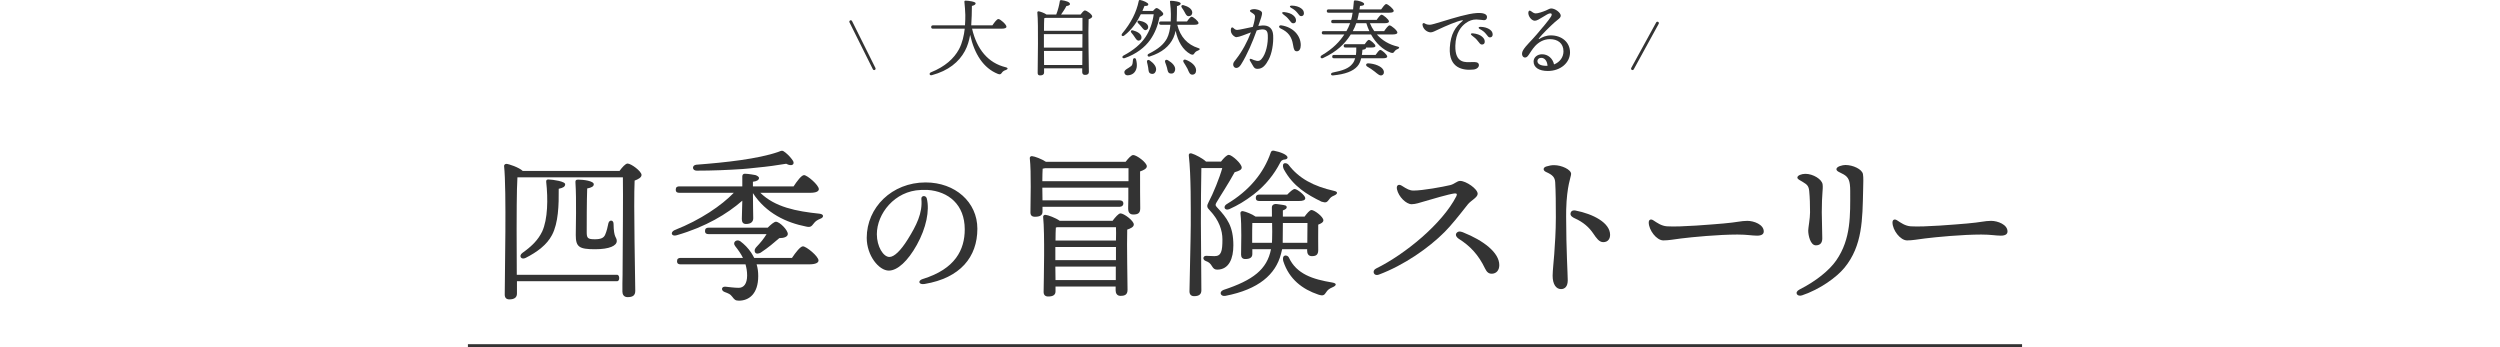 <svg viewBox="0 0 870.856 120.895" xmlns="http://www.w3.org/2000/svg"><path d="m0 26.181h870.856v58.397h-870.856z" fill="none"/><path d="m338.612 9.995c1.653 7.107 5.511 11.922 11.719 13.43.957.232.754.725.058.957-.783.232-1.131.58-1.393.957-.348.493-.609.725-1.392.406-5.019-2.001-8.18-6.904-9.66-13.604-.348 2.001-.899 3.916-1.827 5.627-2.06 3.829-5.772 6.875-11.487 8.412-.841.261-1.131-.667-.348-.986 4.96-2.001 8.006-4.786 9.775-8.035 1.189-2.234 1.74-4.844 2.001-7.165h-11.052c-.377 0-.638-.116-.638-.58 0-.435.261-.58.638-.58h11.139c.116-1.421.116-2.669.116-3.626-.058-1.334-.145-3.133-.319-4.525-.029-.29.058-.464.435-.464.958.029 3.481.348 3.481.928-.029.406-.348.696-1.305.928-.029 2.176-.058 4.496-.232 6.759h7.368c.696-1.015 1.566-2.205 2.088-2.205.667 0 2.813 1.914 2.813 2.669 0 .435-.522.696-1.682.696h-10.297z" fill="#333"/><path d="m376.4 5.064c.464-.638 1.131-1.421 1.509-1.421.667 0 2.552 1.392 2.552 2.06 0 .464-.609.783-1.247 1.015-.203 4.119.087 16.186.087 18.245 0 .899-.551 1.131-1.392 1.131-.696 0-.928-.522-.928-.986v-1.305h-13.285v1.479c0 .638-.464.986-1.393.986-.58 0-.841-.29-.841-.841 0-3.249.319-17.085-.116-21.088-.029-.203.174-.406.406-.406.406.029 2.031.551 2.785 1.131h3.394c.609-1.537 1.044-3.307 1.247-4.641-.029-.203.203-.406.551-.377 1.508.203 3.046.667 2.988 1.392-.029.377-.667.609-1.248.667-.464.957-1.218 2.031-1.856 2.959h6.788zm-12.763 11.516h13.401l.029-4.699h-13.43zm13.43-5.86v-4.496h-12.792c-.145.058-.319.087-.522.116-.058.841-.087 2.64-.087 4.38h13.401zm-.058 11.922.029-4.902h-13.372l.029 4.902z" fill="#333"/><path d="m401.628 3.817c.435-.522.957-1.015 1.247-1.015.609 0 2.35 1.45 2.35 2.059 0 .406-.609.812-1.276 1.044-.667 3.162-1.653 5.627-3.249 7.919-1.886 2.698-4.931 5.018-8.876 6.411-.841.29-1.189-.493-.435-.899 3.423-1.799 5.976-3.945 7.629-6.411 1.451-2.176 2.466-4.902 2.872-7.948h-4.496c-1.218 2.495-2.987 5.279-5.772 7.397-.638.493-1.248-.029-.696-.725 3.104-3.713 4.96-7.455 5.743-11.284.058-.319.261-.406.58-.348.958.203 2.785.928 2.756 1.508 0 .435-.493.609-1.334.551-.203.551-.464 1.131-.725 1.74h3.684zm-5.917 16.824c.261.899.377 1.885.261 2.756-.348 2.031-1.711 2.785-3.162 2.843-.667.029-1.102-.406-1.16-1.044-.029-.957 1.479-1.392 2.408-2.205.551-.493.493-1.247.609-2.205.087-.667.841-.696 1.044-.145zm-1.073-10.065c1.45.377 2.872 1.16 2.988 2.292.087.667-.261 1.189-.928 1.276-.638.058-.958-.522-1.451-1.247-.319-.493-.725-1.044-1.131-1.479-.377-.464-.174-.986.522-.841zm1.798-2.523c-.406-.406-.232-.957.464-.841 1.421.261 2.813.87 3.045 1.972.116.638-.174 1.16-.812 1.305-.609.116-.958-.464-1.508-1.131-.348-.435-.754-.899-1.189-1.305zm6.179 16.737c-.29.812-.958 1.16-1.799.841-.725-.261-.725-1.044-.841-1.972-.087-.638-.261-1.305-.406-1.944-.174-.667.319-1.131 1.015-.609 1.334.928 2.523 2.321 2.031 3.684zm7.483-16.157c1.016 4.206 3.597 6.933 7.252 8.093.957.261.551.638 0 .87-.812.319-1.044.609-1.276.957-.29.435-.493.725-1.363.319-2.727-1.479-4.409-4.467-5.192-8.151-.174.87-.435 1.711-.783 2.466-1.363 2.901-3.916 5.105-8.238 6.498-.667.261-1.044-.551-.435-.899 3.597-1.798 5.337-3.394 6.439-5.395.725-1.392 1.044-3.162 1.218-4.757h-3.307c-.377 0-.638-.116-.638-.58 0-.435.261-.58.638-.58h3.394c.058-1.044.058-1.943.058-2.582-.029-.986-.087-2.727-.29-4.148-.058-.29-.029-.493.377-.464.958 0 3.336.348 3.336.928 0 .377-.29.667-1.305.928-.029 1.537.029 3.423-.087 5.337h3.597c.522-.783 1.218-1.653 1.595-1.653.522 0 2.408 1.566 2.408 2.205.029.406-.464.609-1.45.609h-5.947zm-.783 15.896c-.203.841-.841 1.276-1.74 1.044-.754-.174-.841-.986-1.044-1.914-.174-.638-.406-1.305-.638-1.915-.261-.667.203-1.189.957-.754 1.45.841 2.813 2.117 2.465 3.539zm2.35-21.871c-.348-.522-.087-1.044.638-.841 1.479.406 2.988 1.247 3.017 2.552 0 .754-.464 1.247-1.248 1.276-.725 0-.986-.609-1.421-1.421-.261-.493-.609-1.073-.986-1.566zm4.989 21.929c-.029.87-.522 1.45-1.392 1.421-.812-.029-1.103-.87-1.596-2.031-.406-.812-.928-1.537-1.334-2.234-.377-.609-.029-1.189.783-.899 1.856.696 3.597 2.088 3.539 3.742z" fill="#333"/><path d="m435.671 4.167c-.373-.257-.343-.618.066-.774.495-.189 1.084-.256 1.663-.176 1.297.181 2.178.685 2.231 1.303.06.68-.498 2.231-1.307 4.51.522-.076 1.012-.131 1.442-.154 2.287-.12 3.606 1.055 3.73 3.419.154 2.938-.451 6.379-1.564 8.443-1.058 1.96-2.041 3.245-3.918 3.245-.787 0-1.133-.271-1.646-1.223-.294-.546-.61-1.062-.966-1.637-.277-.447.026-.809.516-.57.517.252 1.229.526 1.829.636.676.124 1.144-.02 1.655-.581 1.641-1.801 2.373-5.542 2.226-8.365-.08-1.535-.656-2.068-2.147-1.99-.478.025-1.067.155-1.716.345-1.397 3.849-3.259 8.386-5.487 11.915-.484.767-1.031 1.162-1.667 1.162-.565 0-1.045-.542-1.045-1.175 0-.735.392-1.097.972-1.835 2.258-2.874 3.99-6.195 5.205-9.379-1.992.74-4.048 1.613-5.036 1.664-.565.03-1.507-.776-1.79-1.498-.187-.477-.215-1.13-.08-1.556l-.001-0c.111-.35.453-.458.715-.222.47.423.812.782 1.438.75.873-.046 3.19-.622 5.428-1.06.533-1.695.77-3.081.759-3.654-.012-.666-.494-.845-1.506-1.542zm10.467 5.773c-.929-.429-.624-1.224.191-1.107 4.088.586 6.782 3.544 6.782 6.898 0 1.26-.492 2.134-1.337 2.134-.82 0-1.064-.439-1.36-2.288-.446-2.78-1.677-4.436-4.276-5.636v-0zm2.829-3.135c-.478-.627-1.053-1.166-1.999-1.846-.563-.404-.378-.824.33-.752 1.419.144 2.511.541 3.218 1.154.691.6.962 1.118.936 1.865-.02.558-.426.914-1.018.893-.491-.017-.806-.445-1.467-1.313v0zm2.923-2.378c-.53-.669-1.172-1.185-2.168-1.71-.623-.328-.466-.785.23-.77 1.351.029 2.513.378 3.315.98.662.497.946 1.001.946 1.746 0 .575-.383.957-.958.957-.504 0-.707-.37-1.367-1.204l.001 0z" fill="#333"/><path d="m479.611 11.997c1.827 2.06 4.293 3.539 7.193 4.206.929.203.609.667.088.87-.696.29-.87.493-1.132.841-.348.493-.521.696-1.363.406-2.727-1.015-5.105-3.249-6.816-6.323h-7.049l-.145.232c-1.886 2.958-4.612 5.714-9.428 7.948-.783.464-1.334-.348-.609-.87 4.09-2.379 6.353-4.902 7.948-7.31h-7.223c-.377 0-.639-.116-.639-.58 0-.435.262-.58.639-.58h7.947c.522-.899.929-1.799 1.276-2.756h-5.946c-.377 0-.638-.116-.638-.58 0-.435.261-.58.638-.58h6.295c.231-.783.406-1.625.522-2.495h-8.354c-.377 0-.638-.116-.638-.58 0-.435.261-.58.638-.58h8.528c.116-.87.203-1.799.261-2.756.029-.29.203-.377.464-.377 1.073 0 3.133.638 3.133 1.247 0 .464-.377.609-1.45.696-.058.406-.116.812-.174 1.189h7.542c.608-.87 1.334-1.856 1.77-1.856.551 0 2.581 1.682 2.61 2.378 0 .406-.464.638-1.566.638h-10.559c-.146.87-.349 1.711-.551 2.495h6.729c.58-.841 1.305-1.798 1.711-1.798.552 0 2.553 1.653 2.582 2.321 0 .406-.464.638-1.537.638h-5.105c.406.986.899 1.915 1.508 2.756h3.452c.638-.928 1.421-2.001 1.886-2.001.58 0 2.727 1.769 2.727 2.494 0 .406-.464.667-1.625.667h-5.54zm-.435 7.136c.551-.812 1.247-1.74 1.653-1.74.521 0 2.378 1.625 2.407 2.292 0 .406-.493.609-1.421.609h-7.658c-.261 1.102-.667 2.088-1.334 2.813-1.509 1.711-4.235 2.756-8.441 3.162-.899.116-.986-.783-.174-.986 3.48-.696 5.627-1.421 6.903-3.075.464-.551.754-1.189.957-1.914h-7.367c-.377 0-.639-.116-.639-.58 0-.435.262-.58.639-.58h7.629c.115-.812.145-1.711.115-2.582h-3.741c-.377 0-.639-.116-.639-.58 0-.435.262-.58.639-.58h6.671c.493-.725 1.103-1.508 1.451-1.508.493 0 2.291 1.508 2.291 2.117.029.377-.435.551-1.363.551h-1.886v.029c0 .464-.435.667-1.276.754-.028.609-.115 1.218-.202 1.798zm-2.176-8.296c-.406-.87-.754-1.799-1.044-2.756h-3.511c-.318.957-.725 1.856-1.218 2.756zm4.902 13.575c.318.696.231 1.421-.436 1.769-.754.377-1.508-.348-2.61-1.247-.842-.667-1.712-1.247-2.582-1.74-.609-.377-.521-1.131.319-1.131 2.233.087 4.641.986 5.309 2.35z" fill="#333"/><path d="m514.378 4.546c2.341-.155 3.63.358 3.611 1.413-.012.674-.422 1.085-1.024 1.074-.421-.007-1.844-.248-2.691-.248-1.361 0-2.492.386-3.736 1.302-1.446 1.063-3.487 3.269-3.583 7.84-.134 6.387 3.713 5.749 5.882 5.688 1.009-.029 2.285-.055 2.332 1.026.034.79-.763 1.466-1.906 1.587-3.646.384-8.63-.468-8.233-7.616.268-4.819 1.993-7.309 4.423-9.293.192-.157.176-.297-.102-.256-1.803.268-5.902 2.068-8.292 3.192-1.155.543-2.052 1.027-2.688 1.016-1.266-.022-2.689-1.133-2.858-2.646-.056-.49.348-.732.745-.486.573.354.974.468 1.876.484.485.009 2.224-.521 4.468-1.204 3.693-1.124 8.699-2.671 11.777-2.874v.001zm.337 9.659c-.479-.627-1.054-1.167-2-1.847-.562-.404-.378-.824.33-.752 1.419.145 2.511.541 3.218 1.154.691.6.962 1.118.936 1.865-.019.558-.426.914-1.018.893-.491-.017-.806-.445-1.466-1.313zm2.922-2.378c-.53-.669-1.171-1.185-2.168-1.71-.622-.328-.466-.785.23-.77 1.351.029 2.513.378 3.315.98.663.497.946 1.0.946 1.746 0 .575-.383.957-.957.957-.504 0-.707-.37-1.367-1.204v0z" fill="#333"/><path d="m533.425 3.959c.318.255.871.69 1.516.713.774.028 2.667-.628 3.595-1.03.753-.326 1.266-.696 1.827-.696 1.393 0 3.308 1.479 3.308 2.495 0 .841-1.024 1.349-2.118 2.32-1.665 1.479-4.335 4.125-5.425 5.523-.229.294-.163.433.185.216.855-.532 2.224-1.177 3.932-1.177 3.706 0 6.661 2.328 6.661 5.938s-3.331 6.462-7.733 6.462c-3.129 0-4.958-1.266-4.958-3.288 0-1.458 1.263-2.496 2.872-2.534 2.135-.051 3.823 1.479 4.249 3.539 2.06-.812 3.288-2.55 3.288-4.556 0-2.808-1.977-4.253-4.727-4.253-2.234 0-4.023 1.158-5.187 2.438-.935 1.028-1.62 2.193-2.193 3.035-.493.725-.846.931-1.301.931-.822 0-1.468-1.141-.654-2.542.929-1.6 2.812-3.218 4.788-5.562 1.502-1.781 4.149-4.839 4.945-6.173.397-.666.303-1.114-.278-1.114-1.148 0-4.004 2.583-5.363 2.583-1.189 0-2.412-1.667-2.263-2.93.067-.57.428-.824 1.037-.337l-.002 0zm5.206 18.968c.148-0.0.296-.005.44-.013-.127-1.745-1.033-2.767-2.189-2.767-.871 0-1.334.536-1.334 1.11 0 1.105 1.247 1.675 3.083 1.669z" fill="#333"/><path d="m296.357 7.557 8.152 16.354" fill="none" stroke="#333" stroke-linecap="round" stroke-linejoin="round"/><path d="m577.355 8.056-8.688 15.855" fill="none" stroke="#333" stroke-linecap="round" stroke-linejoin="round"/><g fill="#333"><path d="m322.831 69.102c1.067 4.247-.199 10.333-3.456 16.198-3.144 5.66-6.761 8.96-9.76 8.96-3.444 0-7.696-5.217-7.696-11.419 0-10.542 8.76-19.293 20.507-19.293 10.297 0 18.034 6.844 18.034 16.124 0 9.845-5.94 17.155-18.356 19.245l.001.001c-2.116.356-2.546-1.159-.649-1.741 11.313-3.479 14.607-10.205 14.607-17.281 0-8.642-5.682-13.234-12.982-13.743 0 0-1.351-.021-2.349.021-9.103.333-15.288 8.275-15.288 15.413 0 4.271 2.237 7.925 4.388 7.925 1.638 0 3.93-2.193 6.378-6.127 2.981-4.79 5.238-9.188 4.741-14.109-.061-.604.349-.947.826-.978.624-.042.98.512 1.054.807z"/><path d="m393.105 63.13v-4.536h-29.064c-.28.056-.56.112-.84.168-.056.896-.112 2.744-.112 4.368zm-.056 6.201v-3.961h-29.959v.168l.056 4.256h26.921s1.288-.039 1.247 1.121-1.33 1.119-1.33 1.119h-26.838v1.736c0 1.232-.896 1.736-2.632 1.736-1.064 0-1.568-.504-1.568-1.512 0-3.752.336-13.832-.224-18.872-.056-.448.336-.784.784-.728.896.056 3.416 1.008 4.816 1.96h27.776c.896-1.12 1.96-2.352 2.632-2.352 1.232 0 4.76 2.632 4.76 3.92 0 .84-1.176 1.4-2.352 1.792-.056 3.92.056 10.976.056 12.88 0 1.736-.896 2.128-2.464 2.128-1.344 0-1.736-1.008-1.736-1.904v-.784zm-5.488 7.575c.896-1.176 2.072-2.576 2.744-2.576 1.232 0 4.648 2.576 4.648 3.864 0 .896-1.176 1.4-2.296 1.792-.168 5.264.112 18.368.112 20.944 0 1.736-.952 2.128-2.464 2.128-1.288 0-1.68-1.008-1.68-1.904v-1.344h-20.944v1.68c0 1.232-.84 1.792-2.576 1.792-1.008 0-1.568-.56-1.568-1.568.056-4.592.448-20.16-.168-26.152-.056-.392.336-.784.784-.728.896.056 3.584 1.064 4.984 2.072h18.424zm-19.936 13.72h21.112v-4.592h-21.112zm21.056 6.944v-4.704h-21.056l.056 4.704zm.056-13.776c.056-1.904.056-3.528 0-4.648h-20.439l-.504.112c-.056.896-.112 2.688-.112 4.536z"/><path d="m425.319 56.298c.952-1.232 2.016-2.352 2.744-2.352 1.008 0 4.48 3.024 4.48 4.424 0 .784-.952 1.176-2.464 1.624-2.016 3.752-5.096 8.4-6.384 10.64-.392.728-.336.952.224 1.568 3.584 3.808 5.712 6.664 5.712 13.272 0 4.48-1.456 8.456-5.656 8.456-.952 0-1.344-.504-1.736-1.12-.616-1.064-1.176-1.512-2.128-1.848-1.344-.448-1.12-1.848.056-1.848.56 0 1.792.112 2.912.112 2.352 0 2.744-1.736 2.744-5.824 0-3.08-1.12-6.664-4.424-10.136-1.008-1.008-1.12-1.512-.336-2.968 1.456-2.688 3.864-8.568 4.704-11.76h-7.28c-.112 4.2-.168 14.504-.168 18.872 0 4.816.168 21.392.168 23.744 0 1.288-.728 2.016-2.52 2.016-1.064 0-1.624-.616-1.624-1.68 0-1.96.448-19.152.448-23.184 0-5.32.112-17.36-.672-24.024-.112-.616.224-1.008.952-.84 1.344.392 3.976 1.792 5.04 2.856h5.208z"/><path d="m448.83 57.372c3.622 4.777 8.731 7.506 15.857 9.118 1.681.336 1.064 1.176.168 1.568-1.176.504-1.399.784-1.903 1.456-.729.952-1.008 1.232-2.632.728-4.951-2.437-9.831-5.272-13.101-11.265-.239-.439-.551-1.605-.019-1.985s1.353.014 1.631.38z"/><path d="m437.99 67.902c.166-.092.551-.124.887-.124h9.534c.901-.914 1.975-1.939 2.591-1.939.84 0 3.626 2.163 3.681 3.171 0 .728-.784 1.008-2.24 1.008h-13.759c-.728 0-1.232-.224-1.232-1.12.001-.678.345-.889.538-.996zm-1.299-.156c4.256-3.304 7.164-7.024 9.293-11.168 0 0 .297-.531.522-.674.623-.395 1.045-.334 1.045-.334.616-.112.952-.336.952-.728 0-.896-2.408-1.904-4.76-2.352-.616-.112-.952.168-1.12.728-2.408 7-7.448 13.216-15.288 17.864-1.4.84-.784 2.408.84 1.792 3.136-1.4 5.736-3.028 8.088-4.82zm10.334 23.228c2.035 6.343 6.748 9.81 12.174 11.636 1.83.616 2.128.112 2.744-.784.447-.672.84-1.176 2.296-1.792 1.119-.448 1.73-1.31-.168-1.624-6.751-1.118-12.453-2.916-15.133-8.755-.199-.433-.864-.817-1.492-.576-.707.272-.551 1.492-.421 1.895zm-.402-4.157 1.095.001h7.616v.504c0 .896.336 1.904 1.624 1.904 1.4 0 2.24-.392 2.24-2.128 0-1.344-.057-6.328 0-8.848.896-.336 1.792-.784 1.792-1.512 0-1.232-3.137-3.584-4.145-3.584-.616 0-1.624 1.232-2.408 2.296h-7.56v-2.148c.396-.168.84-.341 1.082-.563.403-.371.37-.962-.206-1.162-.386-.133-.9-.21-1.851-.335-.79-.104-1.544-.295-2.078-.083-.941.349-.771 1.179-.772 1.58-.001.717.004 1.47.018 2.711h-5.712c-1.232-.896-3.472-1.736-4.424-1.904-.504-.056-.896.28-.84.728.504 4.536.224 11.2.224 14.448 0 .952.504 1.512 1.456 1.512 1.568 0 2.464-.504 2.464-1.736v-1.68h6.496c-1.344 7.056-6.328 10.808-16.52 14.168-1.736.672-1.064 2.408.672 2.072 11.536-2.24 17.473-7.448 19.32-14.56l.416-1.681zm-3.497-3.471c0 .448-.056.84-.056 1.232h-6.888v-1.904c0-1.008 0-3.92.056-4.984h6.888c.056 2.072.056 4.088 0 5.656zm3.697.616c0-1.68.056-3.976.056-6.272h8.568c0 1.792-.057 4.704-.057 6.888h-8.567z"/><path d="m503.178 80.855c-5.447 5.482-14.067 11.513-22.893 14.818-1.771.663-2.492-1.369-.967-2.119 10.161-4.997 23.104-15.635 27.979-25.178.384-.751.157-1.102-.699-.989-1.969.26-8.145 2.071-10.707 2.835-1.166.347-2.846.917-4.17.917-1.849 0-4.547-2.574-5.097-5.208v-0c-.303-1.452.618-1.908 1.68-1.232 1.848 1.176 2.744 1.68 4.088 1.68 3.192 0 10.261-1.292 12.771-1.898 1.571-.379 2.371-1.462 3.469-1.462 2.045 0 6.104 2.779 6.104 4.48 0 1.271-2.307 2.323-3.397 3.652-1.079 1.317-3.755 4.864-6.426 7.86l-1.734 1.844z"/><path d="m509.796 81.003c6.789 2.719 12.508 6.922 12.471 11.374-.014 1.734-.983 2.895-2.51 2.968-1.098.052-1.815-.478-2.452-1.808-2.272-4.742-5.144-7.83-9.19-10.379-.473-.298-1.349-1.17-.767-1.96.721-.979 1.974-.386 2.448-.196z"/><path d="m545.552 75.449c.019 11.504.56 20.173.56 22.176 0 2.13-.974 3.08-2.352 3.08-1.677 0-2.912-1.641-2.912-4.648 0-1.644.416-5.54.561-7.52.224-3.076.56-7.995.56-12.751 0-4.816-.032-9.006-.224-12.251-.103-1.752-.87-2.606-3.171-3.617-1.159-.508-1.154-1.563.071-1.927l.001-.001c1.062-.316 1.803-.46 2.697-.46 2.654 0 5.944 1.55 5.944 3.053 0 .994-1.513 4.111-1.714 12.459l-.021 2.406z"/><path d="m548.753 73.321c6.279 1.223 12.112 4.301 12.112 8.49 0 1.344-.715 2.542-2.395 2.542-1.427 0-2.409-1.451-3.463-3.007-1.499-2.215-3.516-3.971-6.418-5.283-.479-.217-1.707-.791-1.502-1.773.214-1.025 1.116-1.077 1.666-.97z"/><path d="m575.908 76.737c1.329.864 2.824 1.973 4.78 2.1 4.752.307 15.764-.661 19.636-.985 4.783-.401 6.122-.918 8.362-.918 2.296 0 5.704 1.29 5.704 3.684 0 .84-.587 1.472-2.322 1.472-1.748 0-3.488-.386-6.842-.386-6.561 0-15.736.876-19.628 1.365-2.531.317-4.325.676-6.173.676-2.408 0-5.1-3.618-5.1-6.25 0-.952.695-1.332 1.581-.757z"/><path d="m660.816 76.737c1.329.864 2.824 1.973 4.78 2.1 4.752.307 15.764-.661 19.636-.985 4.783-.401 6.122-.918 8.362-.918 2.296 0 5.704 1.29 5.704 3.684 0 .84-.587 1.472-2.322 1.472-1.748 0-3.488-.386-6.842-.386-6.561 0-15.736.876-19.628 1.365-2.531.317-4.325.676-6.173.676-2.408 0-5.1-3.618-5.1-6.25 0-.952.695-1.332 1.581-.757z"/><path d="m627.741 102.88c-1.738.587-2.832-1.057-.878-2.043 5.606-2.83 10.333-6.6 12.78-10.132 5.216-7.527 4.862-15.818 4.862-24.152 0-3.597-.56-4.816-2.336-5.831-1.177-.672-2.464-1.008-2.464-1.792 0-.952 2.154-1.456 3.136-1.456 2.611 0 5.803 1.456 6.105 3.191.205 1.178.117 3.026.057 5.647-.23 9.976-.172 19.284-6.51 26.971-2.731 3.312-8.473 7.475-14.754 9.597h.001zm.374-39.414c-1.231-.728-2.016-1.064-2.016-1.624 0-.728 1.456-1.288 2.8-1.288 2.688 0 5.777 1.903 5.992 3.696.213 1.781-.288 3.065-.288 9.672 0 1.748.173 7.746.173 9.116 0 1.619-.774 2.424-2.243 2.424-1.909 0-2.654-3.49-2.654-5.135 0-.992.635-4.157.635-6.347 0-2.532-.066-5.181-.291-7.427-.166-1.661-.67-2.237-2.108-3.086h.001z"/><path d="m215.023 95.72h-35.005l-.056-15.736c0-2.128 0-14.504.28-18.2h36.736c.112 5.208-.056 24.136-.112 33.936l-.056 3.068v2.812c0 .896.448 1.904 1.792 1.904 1.624 0 2.688-.448 2.688-2.184 0-4.2-.616-30.072-.224-38.416 1.232-.448 2.408-1.064 2.408-1.96 0-1.288-3.64-3.976-4.872-3.976-.728 0-1.904 1.344-2.8 2.576h-33.712c-1.288-1.232-4.928-2.464-5.712-2.464-.504 0-.84.448-.784.784.896 8.232.224 37.968.224 44.744 0 1.064.504 1.68 1.624 1.68 1.792 0 2.632-.728 2.632-2.016v-4.312h34.922s.693-.028.693-1.084c0-1.081-.665-1.156-.665-1.156z"/><path d="m191.044 62.513c-.616 0-.784.224-.784.784.672 5.992.56 13.104-1.4 17.36-1.456 2.968-3.528 5.04-6.888 7.448-1.4 1.008-.448 2.52 1.12 1.736 3.976-2.016 7.392-4.536 9.184-7.952 2.24-4.2 2.408-10.528 2.352-16.128 1.568-.336 2.184-.728 2.24-1.512.168-1.064-4.2-1.68-5.824-1.736z"/><path d="m211.937 77.745c-.224 1.176-.616 2.856-1.12 3.976-.448 1.12-1.456 1.624-3.584 1.624-2.52 0-2.856-.392-2.856-2.52 0-2.968 0-10.584.168-15.176 1.512-.28 2.296-.728 2.296-1.456 0-1.176-3.64-1.624-5.432-1.624-.784 0-1.008.224-.952 1.008.392 5.768.112 16.576.112 18.312 0 4.144 1.176 4.928 6.72 4.928 5.04 0 7.56-1.232 7.56-2.856 0-1.512-1.064-.84-1.12-5.992 0-1.4-1.456-1.512-1.792-.224z"/><path d="m263.143 60.989c.637.194 1.259.644 1.259.98 0 .672-.672 1.176-2.128 1.344v1.608h14.168c1.176-1.792 2.744-3.92 3.64-3.92 1.12 0 5.152 3.472 5.152 4.872 0 .784-.952 1.288-3.024 1.288h-17.36c5.096 4.984 12.488 6.44 20.608 7.28 1.68.168 1.512 1.344.336 1.736-1.232.504-1.792.952-2.296 1.624-.84 1.12-1.232 1.456-2.688 1.12-6.832-1.344-13.944-4.592-18.536-11.648 0 4.032.112 7.28.112 8.736 0 1.176-.728 2.016-2.52 2.016-1.064 0-1.456-.672-1.456-1.736 0-1.232.112-3.472.168-6.384-5.32 4.648-12.768 9.128-22.848 12.04-1.792.56-2.408-1.008-.728-1.792 9.016-3.528 16.408-8.624 20.608-12.992h-18.984c-.728 0-1.232-.224-1.232-1.12 0-.84.504-1.12 1.232-1.12h21.952v-3.4s-.09-1.002.907-1.002c1.192 0 3.658.47 3.658.47z"/><path d="m258.578 58.888c-5.04.336-10.472.56-15.904.56-1.624 0-1.736-1.904-.112-2.072 10.304-.784 21.448-2.016 28.448-4.424 1.344-.504 1.456-.728 2.632.224 1.12.896 2.072 2.016 2.632 2.912.616 1.176-.448 2.016-2.408.952-3.024.504-6.496 1.008-10.192 1.344-.965.165-5.096.504-5.096.504z"/><path d="m262.667 89.728.056.112h13.16c1.232-1.848 2.912-4.032 3.808-4.032 1.176 0 5.432 3.472 5.432 4.928 0 .784-1.008 1.344-3.248 1.344h-18.312c.392 1.288.56 2.632.56 4.088 0 6.216-3.248 8.568-6.72 8.568-1.288 0-1.568-.392-2.352-1.4-.672-.896-1.288-1.12-2.632-1.624-1.344-.504-1.176-1.96.28-1.848 1.232.112 3.024.392 4.648.392 1.68 0 2.912-1.344 2.912-4.312 0-1.4-.224-2.632-.56-3.864h-22.624c-.728 0-1.232-.224-1.232-1.12 0-.84.504-1.12 1.232-1.12h21.728c-.672-1.4-1.624-2.744-2.688-4.088-1.12-1.344.448-2.576 1.736-1.736 1.512 1.12 2.8 2.464 3.808 3.976 0 0 .781 1.225 1.008 1.736z"/><path d="m263.006 87.871c-.416-.873.292-1.627.5-1.848 1.672-1.781 2.433-2.727 3.528-4.47h-20.216c-.728 0-1.232-.224-1.232-1.12 0-.84.504-1.12 1.232-1.12h20.608c1.064-1.064 2.24-2.072 2.856-2.072 1.288 0 4.144 2.856 4.144 4.256 0 .952-1.288 1.456-2.968 1.456-2.063 1.753-3.663 3.184-6.466 5.042-.241.16-1.572.749-1.987-.123z"/></g><path d="m162.993 120.395h541.377" fill="none" stroke="#333" stroke-miterlimit="10"/></svg>